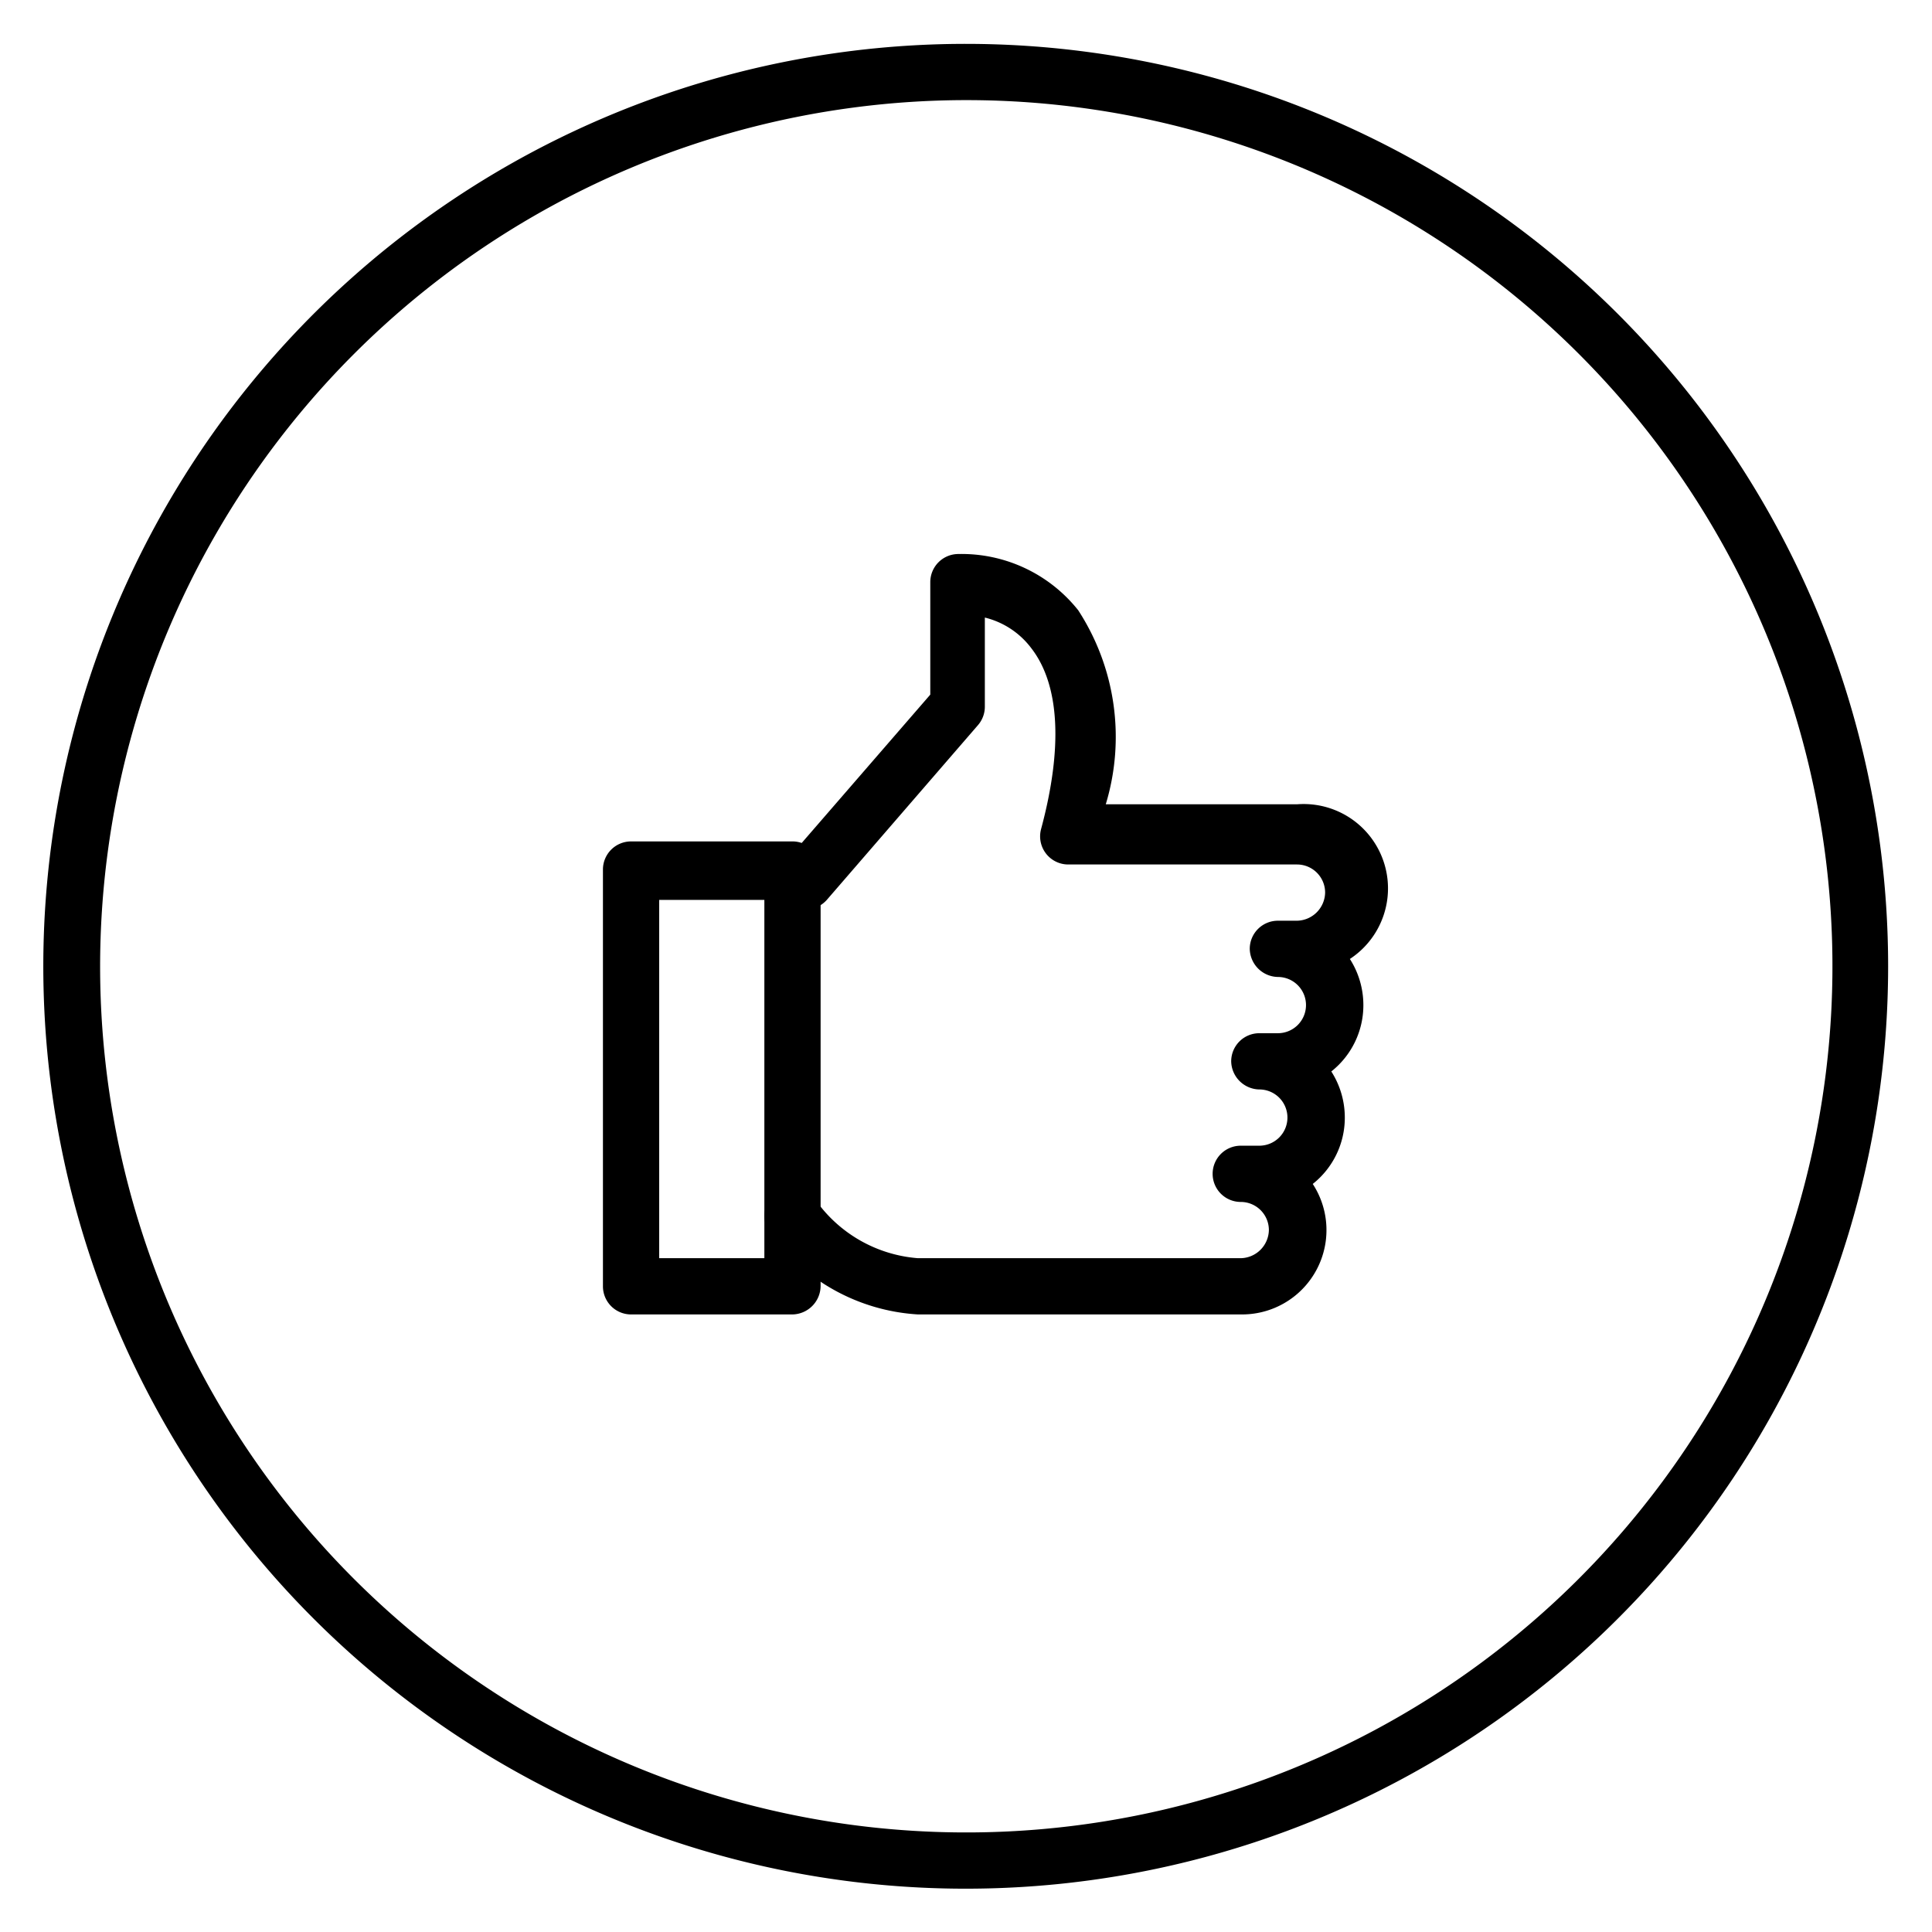 <svg id="Layer_1" data-name="Layer 1" xmlns="http://www.w3.org/2000/svg" viewBox="0 0 34.35 34.35"><title>Artboard 2 copy 10</title><path d="M17.18,1.78a15.4,15.4,0,1,1-15.4,15.4,15.41,15.41,0,0,1,15.4-15.4m0-1a16.4,16.4,0,1,0,16.39,16.4A16.4,16.4,0,0,0,17.18.78Z"/><path d="M14.09,23.37H11.22a.5.5,0,0,1-.5-.5V15.46a.5.5,0,0,1,.5-.5h2.87a.5.5,0,0,1,.5.5v7.41A.51.51,0,0,1,14.09,23.37Zm-2.37-1h1.87V16H11.72Z"/><path d="M22.06,23.37H16.32a3.5,3.5,0,0,1-2.63-1.45.5.5,0,0,1,.8-.6,2.46,2.46,0,0,0,1.83,1.05h5.74a.51.51,0,0,0,.5-.5.5.5,0,0,0-.5-.5.5.5,0,0,1-.5-.5.5.5,0,0,1,.5-.5h.33a.5.5,0,0,0,.5-.5.5.5,0,0,0-.5-.5.51.51,0,0,1-.5-.5.5.5,0,0,1,.5-.5h.33a.5.5,0,0,0,.5-.5.5.5,0,0,0-.5-.5.51.51,0,0,1-.5-.5.5.5,0,0,1,.5-.5h.34a.51.51,0,0,0,.5-.5.5.5,0,0,0-.5-.5H19a.5.5,0,0,1-.49-.63c.39-1.45.33-2.56-.17-3.21a1.47,1.47,0,0,0-.83-.55v1.58a.5.5,0,0,1-.12.33L14.7,16a.51.51,0,0,1-.71.05.49.49,0,0,1-.05-.7l2.6-3v-2a.5.5,0,0,1,.5-.5,2.65,2.65,0,0,1,2.13,1,4.13,4.13,0,0,1,.49,3.45h3.4A1.5,1.5,0,0,1,24,17.05a1.52,1.52,0,0,1,.24.82,1.5,1.5,0,0,1-.57,1.18,1.52,1.52,0,0,1,.24.82,1.5,1.5,0,0,1-.57,1.18,1.5,1.5,0,0,1-1.26,2.32Z"/></svg>